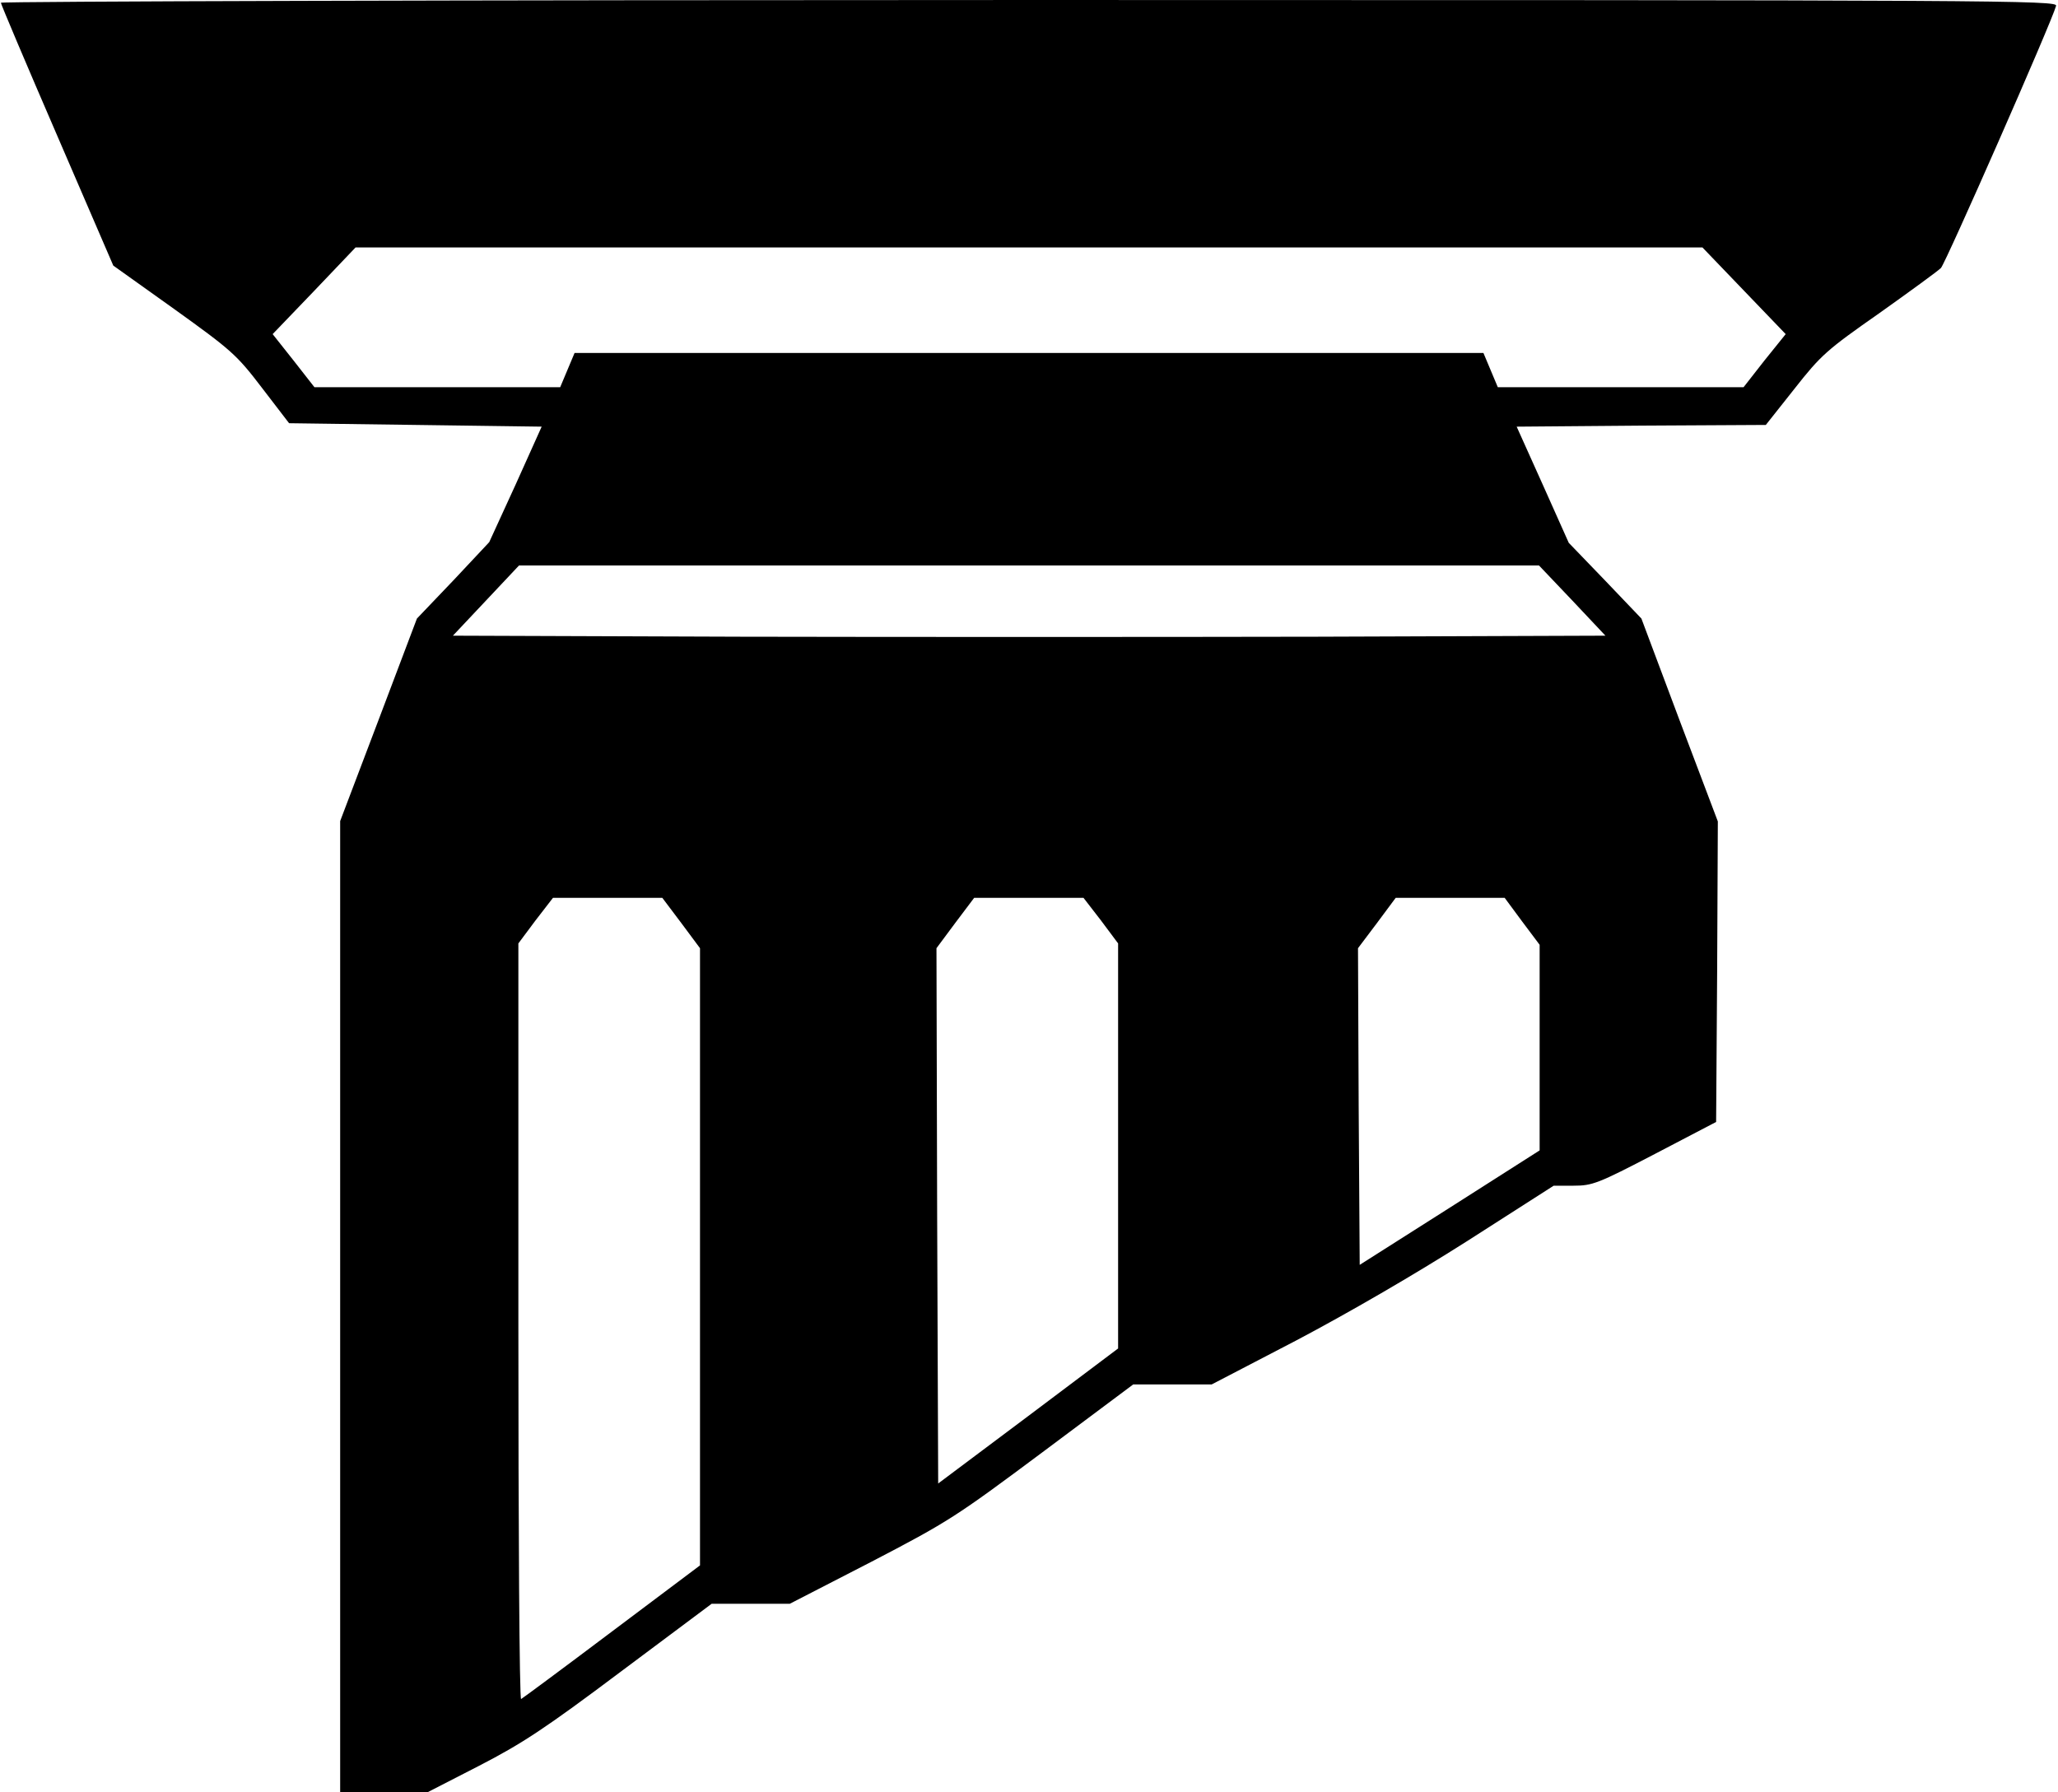 <?xml version="1.0" encoding="UTF-8" standalone="yes"?>
<svg version="1.0" xmlns="http://www.w3.org/2000/svg" width="600" height="522.551" viewBox="0 0 600 523" preserveAspectRatio="xMidYMid meet">
  <g transform="translate(0,523) scale(0.1,-0.1)" fill="#000000" stroke="none">
    <path d="M0 5222 c0 -4 74 -179 164 -387 l164 -380 178 -127 c167 -120 182
-133 256 -230 l79 -103 369 -5 368 -5 -76 -169 -77 -168 -105 -112 -106 -111
-112 -296 -112 -295 0 -1417 0 -1417 128 0 127 0 150 77 c126 65 193 109 414
275 l265 198 114 0 114 0 237 122 c225 117 248 132 500 320 l265 198 115 0
114 0 246 128 c150 79 345 192 499 290 l253 162 58 0 c55 0 71 6 238 93 l178
93 3 439 2 438 -112 296 -111 296 -106 111 -106 110 -76 170 -76 169 364 3
363 2 84 106 c77 98 94 113 247 220 90 64 171 123 180 132 14 15 323 717 336
765 5 16 -142 17 -2996 17 -1650 0 -3001 -4 -3001 -8z m5086 -840 l122 -127
-62 -77 -61 -78 -358 0 -359 0 -21 50 -21 50 -1326 0 -1326 0 -21 -50 -21 -50
-359 0 -358 0 -61 78 -61 77 121 126 121 127 1965 0 1965 0 121 -126z m-501
-904 l97 -103 -841 -3 c-463 -1 -1219 -1 -1681 0 l-841 3 97 103 96 102 1488
0 1488 0 97 -102z m-2600 -941 l55 -74 0 -900 0 -901 -257 -193 c-142 -107
-261 -195 -265 -197 -5 -2 -8 493 -8 1101 l0 1104 50 67 51 66 159 0 160 0 55
-73z m1225 7 l50 -67 0 -591 0 -591 -262 -197 -263 -197 -3 781 -2 781 55 74
55 73 160 0 159 0 51 -66z m1229 -3 l51 -68 0 -300 0 -300 -262 -167 -263
-167 -3 462 -2 462 55 73 55 74 159 0 159 0 51 -69z"/>
  </g>
</svg>
